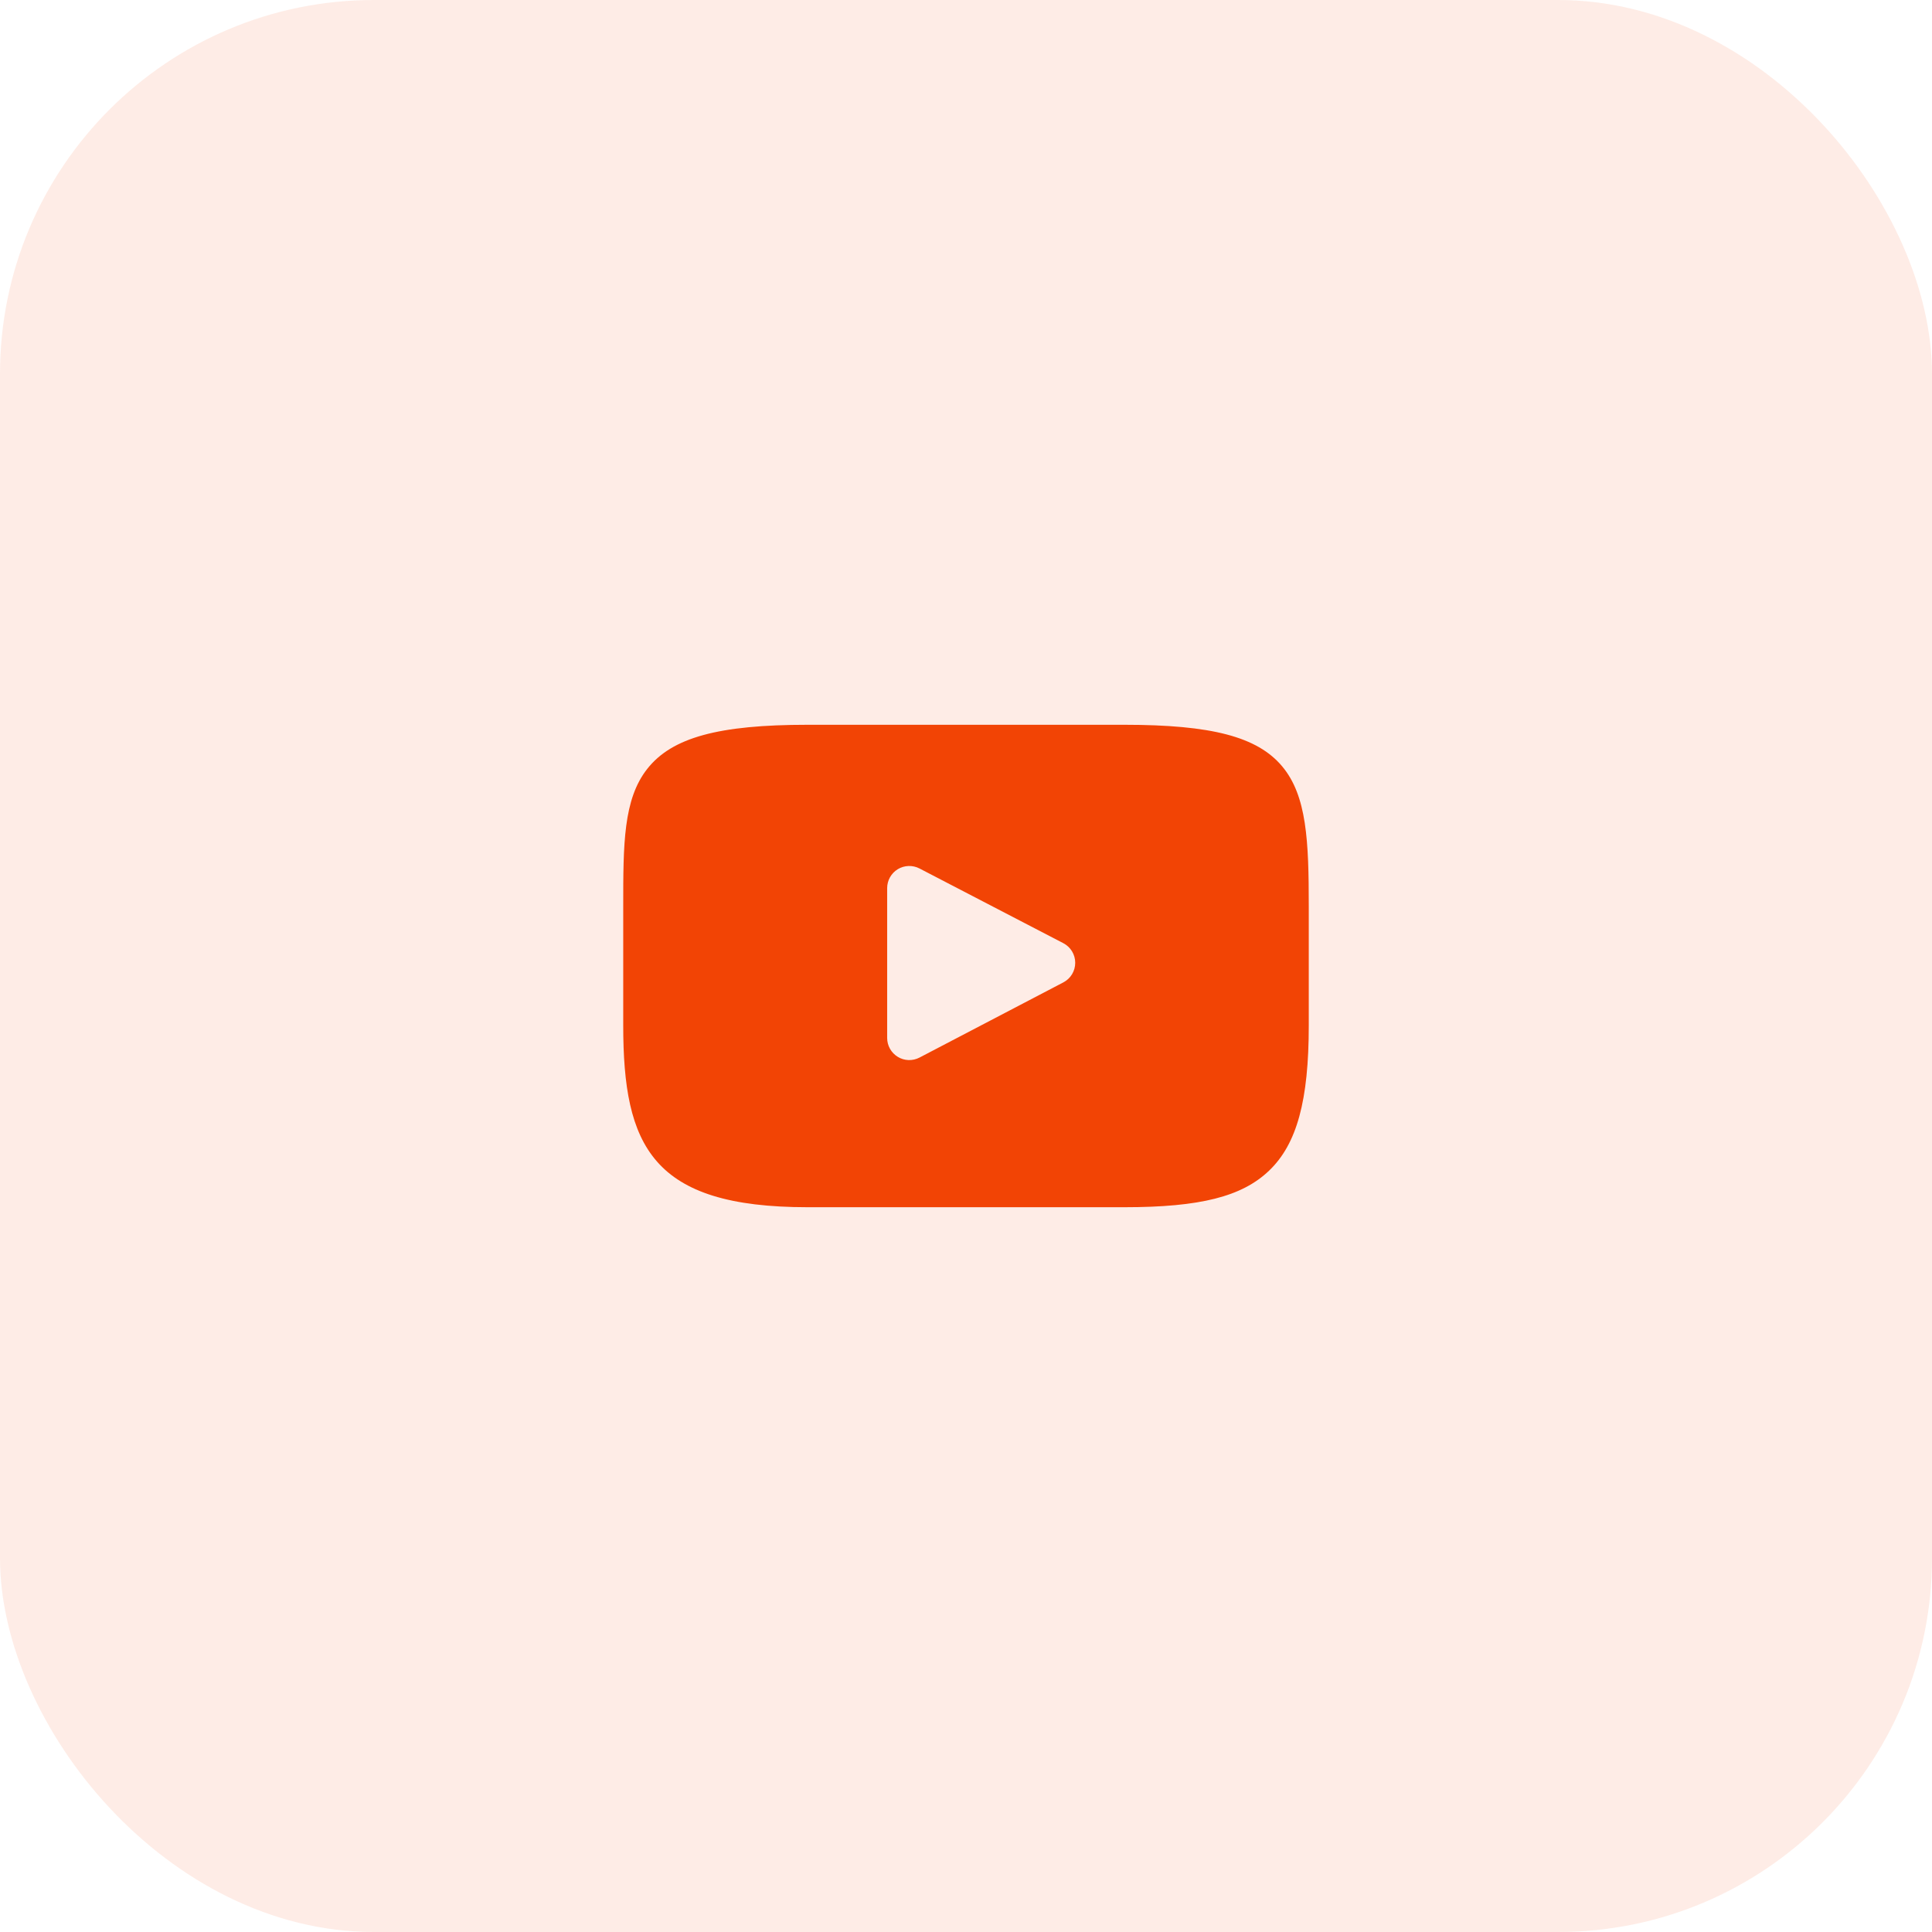 <?xml version="1.0" encoding="UTF-8"?> <svg xmlns="http://www.w3.org/2000/svg" width="62" height="62" viewBox="0 0 62 62" fill="none"><rect width="62" height="62" rx="12" fill="#F24405" fill-opacity="0.1"></rect><path d="M41.142 24.588C40.348 23.644 38.882 23.259 36.082 23.259H25.918C23.053 23.259 21.562 23.669 20.771 24.674C20 25.653 20 27.097 20 29.096V32.904C20 36.776 20.915 38.741 25.918 38.741H36.082C38.51 38.741 39.856 38.401 40.726 37.568C41.619 36.714 42 35.319 42 32.904V29.096C42 26.988 41.94 25.536 41.142 24.588ZM34.124 31.526L29.509 33.938C29.4 33.995 29.279 34.022 29.157 34.019C29.035 34.015 28.916 33.98 28.812 33.916C28.708 33.853 28.621 33.764 28.561 33.657C28.501 33.551 28.47 33.431 28.47 33.309V28.5C28.47 28.378 28.502 28.258 28.561 28.152C28.621 28.046 28.707 27.957 28.811 27.893C28.916 27.83 29.034 27.795 29.156 27.791C29.278 27.787 29.399 27.814 29.507 27.87L34.122 30.267C34.238 30.327 34.334 30.417 34.402 30.528C34.469 30.639 34.505 30.766 34.505 30.896C34.505 31.026 34.47 31.153 34.403 31.264C34.336 31.375 34.239 31.466 34.124 31.526Z" fill="#F24405"></path></svg> 
